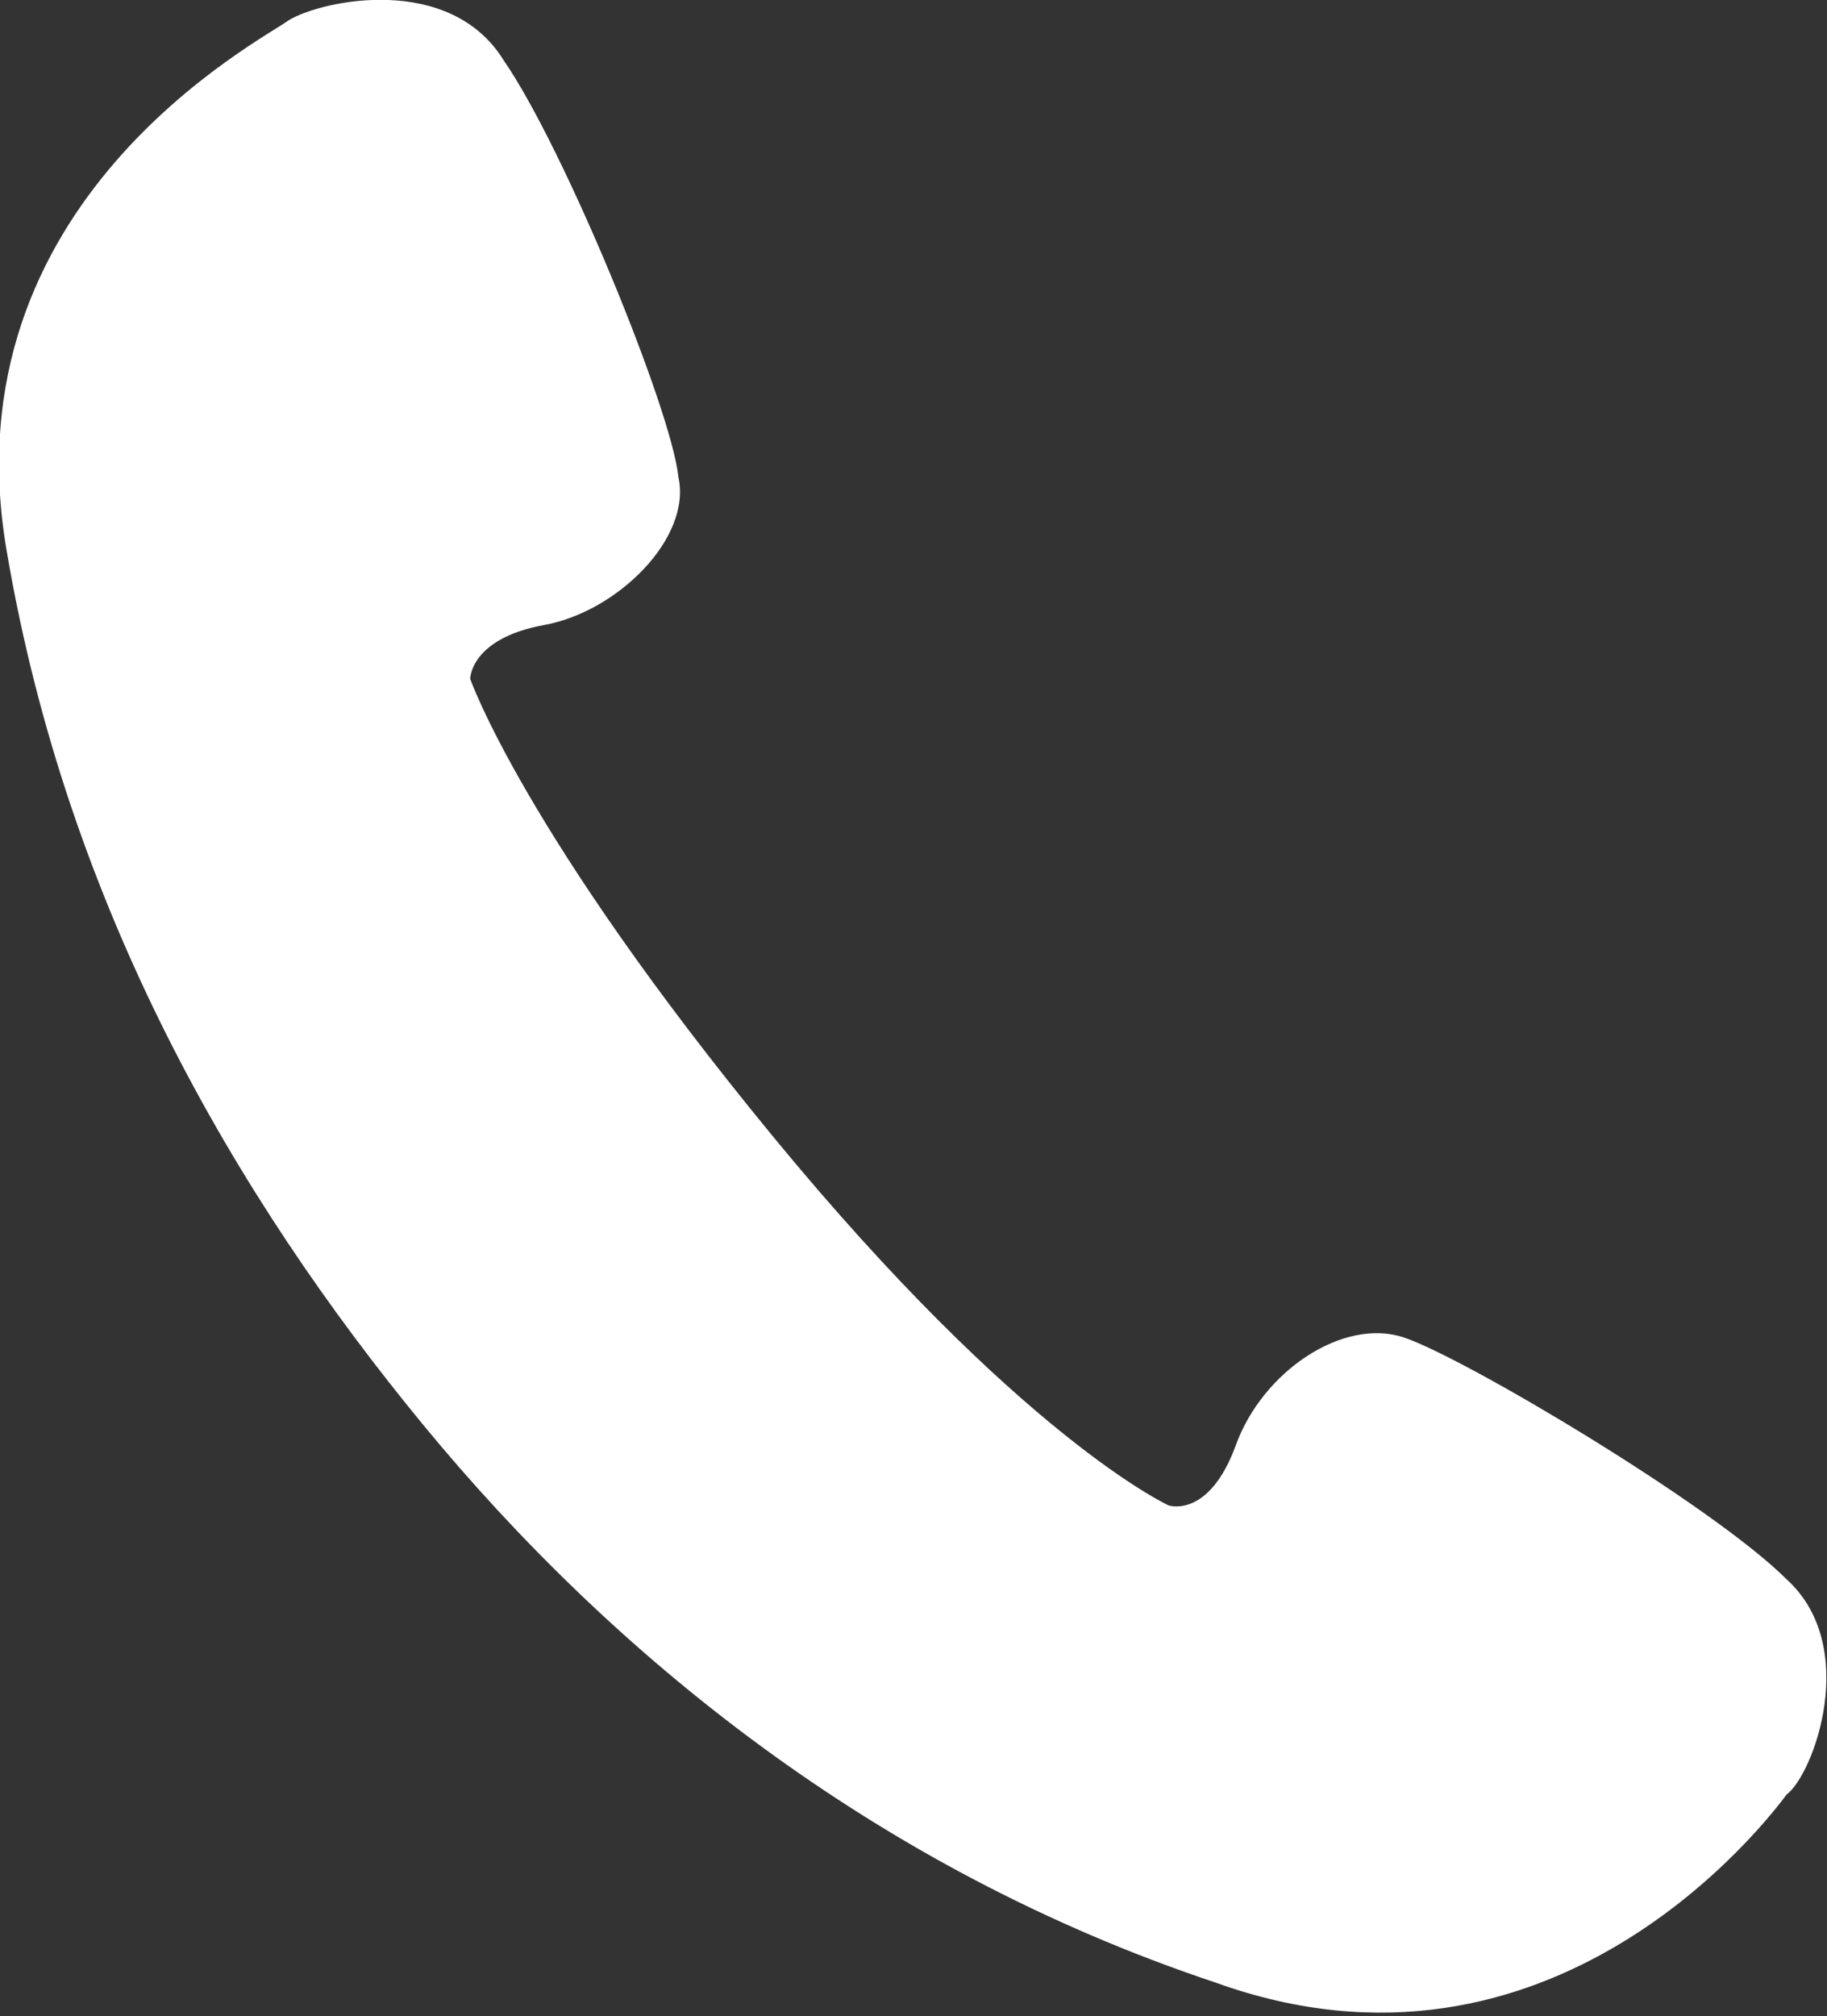 <?xml version="1.0" encoding="utf-8"?>
<!-- Generator: Adobe Illustrator 21.1.0, SVG Export Plug-In . SVG Version: 6.00 Build 0)  -->
<svg version="1.1" id="_x32_" xmlns="http://www.w3.org/2000/svg" xmlns:xlink="http://www.w3.org/1999/xlink" x="0px" y="0px"
	 viewBox="0 0 27.2 30" style="enable-background:new 0 0 27.2 30;" xml:space="preserve">
<rect x="0" y="0" width="27.2" height="30" fill="#333333" stroke="none"/>
<style type="text/css">
	.st0{fill:#FFFFFF;}
</style>
<g>
	<path class="st0" d="M26.6,23.5c-1.1-1.1-4.8-3.3-5.7-3.6c-0.9-0.3-2.1,0.5-2.5,1.6c-0.4,1.1-1,0.9-1,0.9s-2.2-1-5.9-5.5
		S7,10.1,7,10.1S7,9.5,8.1,9.3c1.1-0.2,2.2-1.3,2-2.2c-0.1-1-1.7-4.9-2.6-6.2C6.7-0.4,4.8,0,4.3,0.3C3.9,0.6-0.8,3,0.1,8.2
		c0.9,5.3,3.4,9.6,6.2,13s6.7,6.6,11.8,8.3c5,1.8,8.2-2.4,8.5-2.8C27,26.4,27.7,24.5,26.6,23.5z"/>
</g>
</svg>
